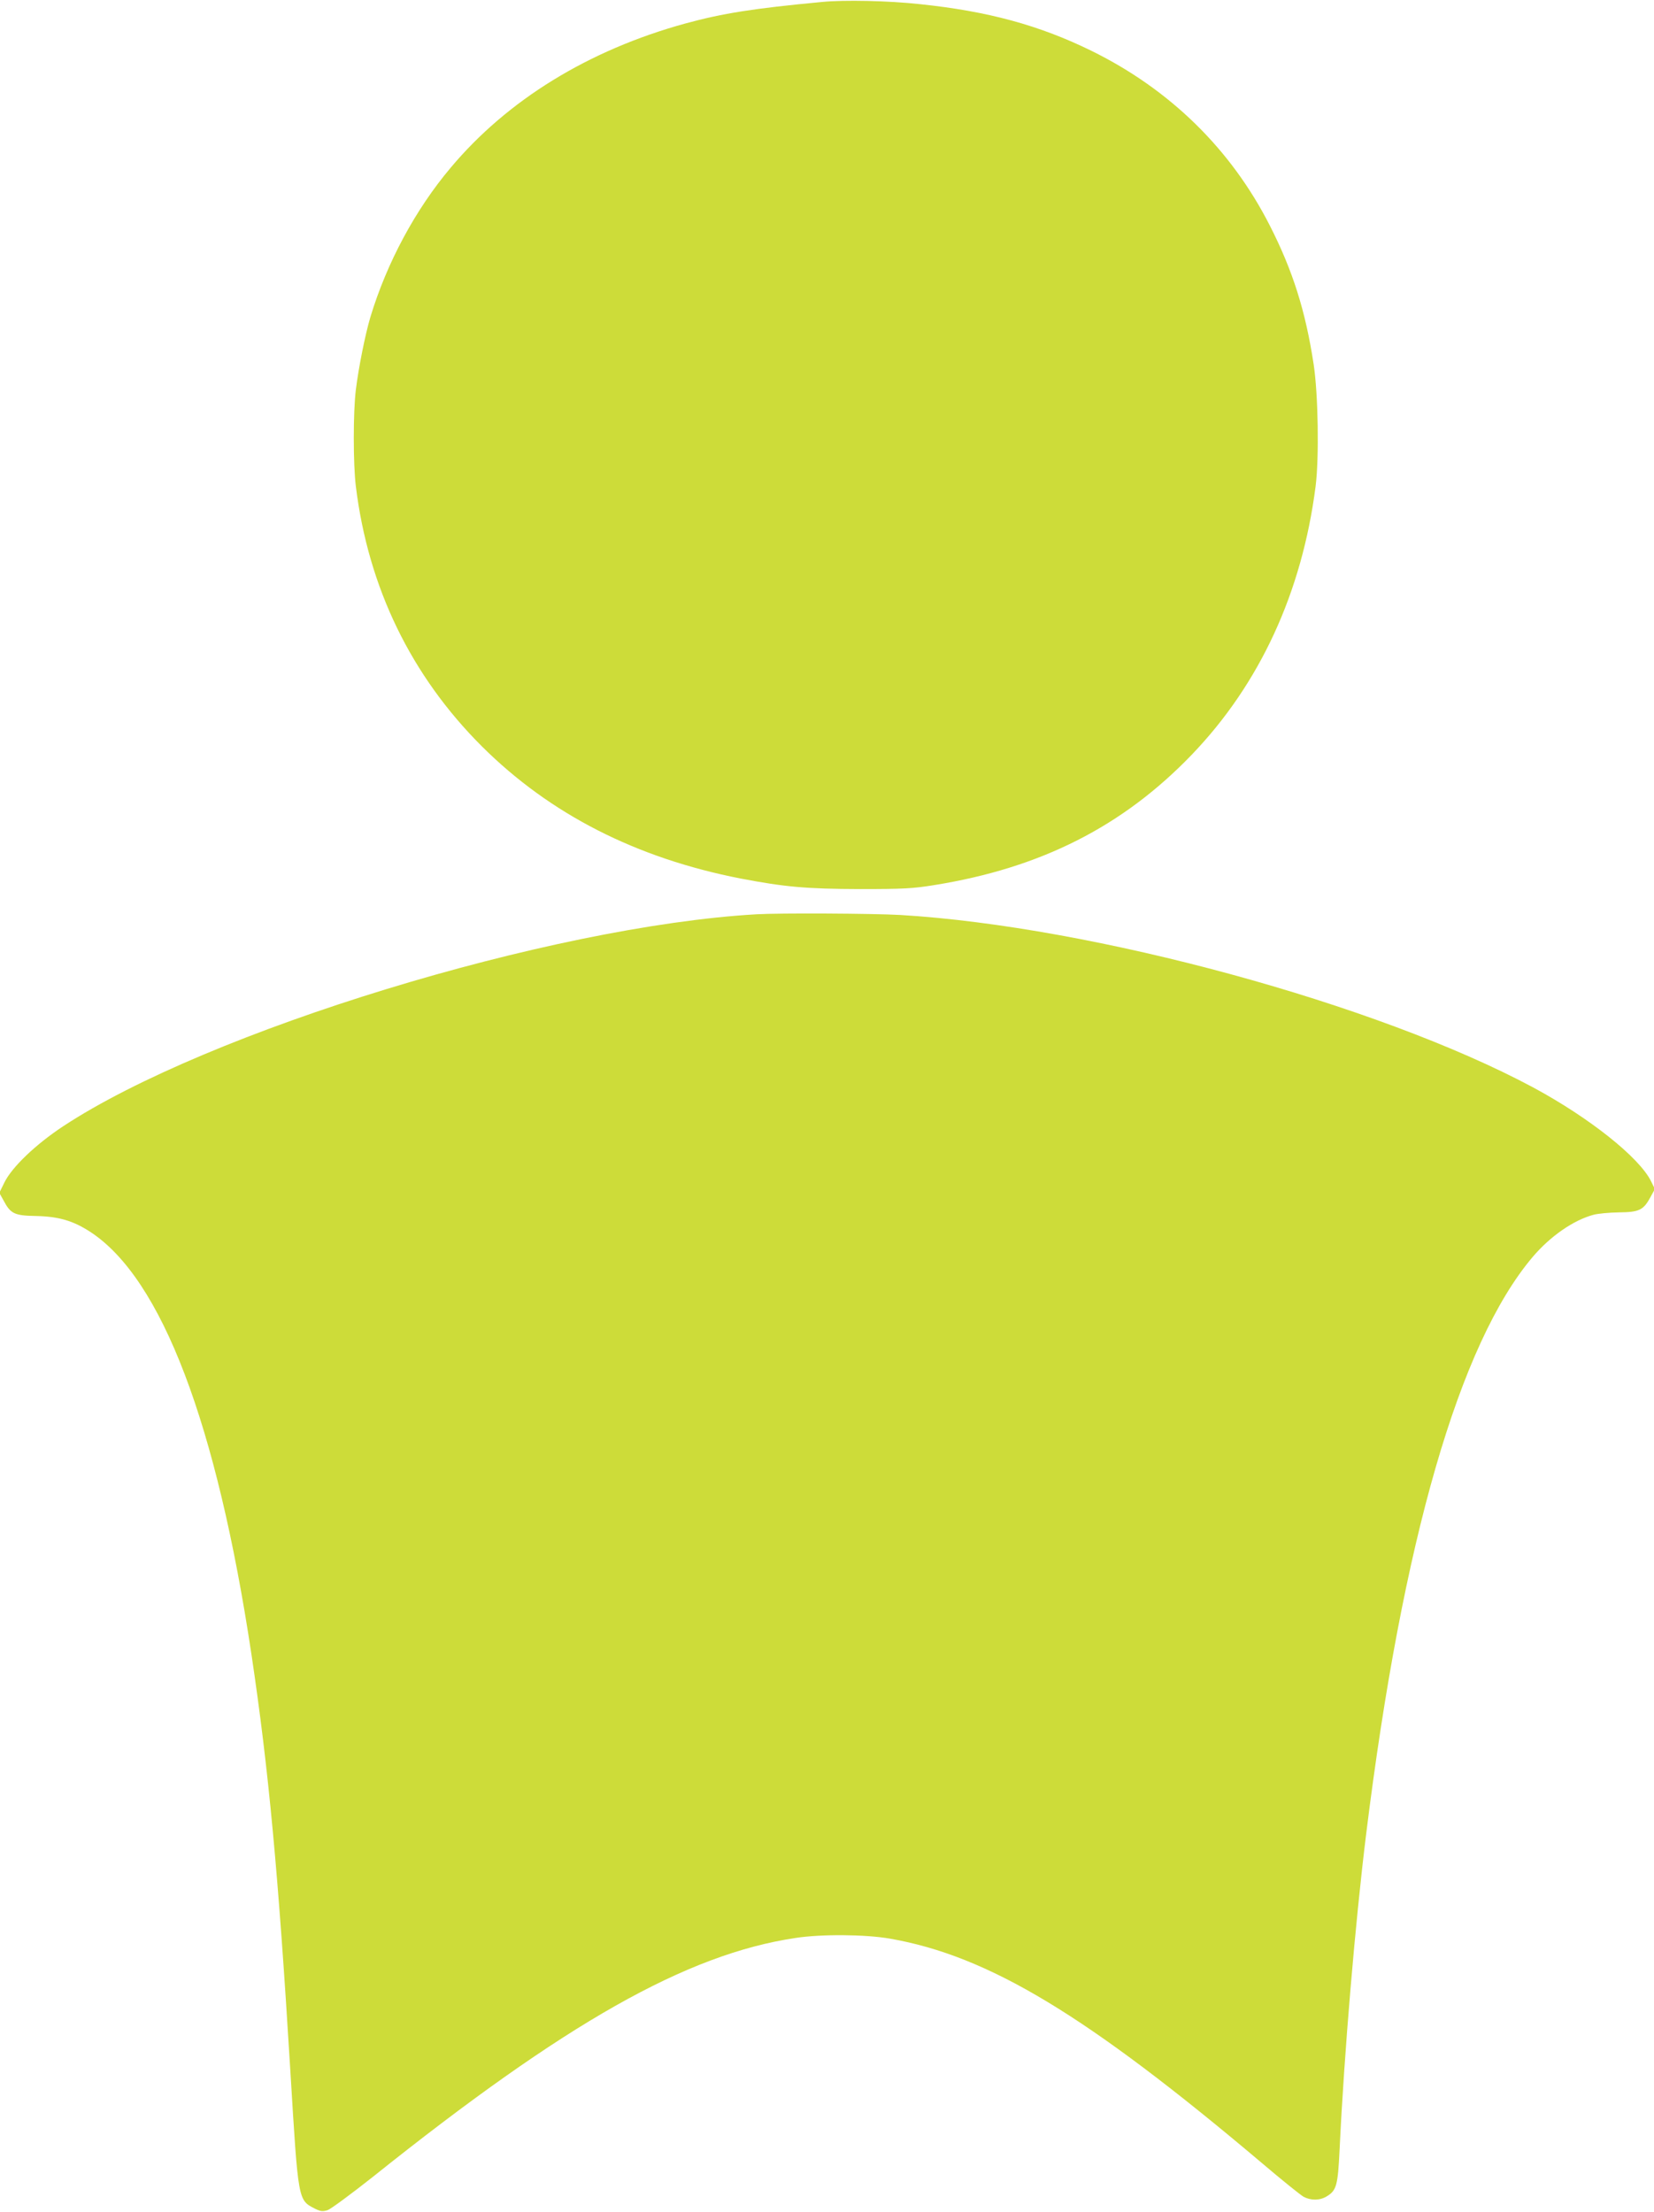 <?xml version="1.0" standalone="no"?>
<!DOCTYPE svg PUBLIC "-//W3C//DTD SVG 20010904//EN"
 "http://www.w3.org/TR/2001/REC-SVG-20010904/DTD/svg10.dtd">
<svg version="1.0" xmlns="http://www.w3.org/2000/svg"
 width="957pt" height="1280pt" viewBox="0 0 957 1280"
 preserveAspectRatio="xMidYMid meet">
<g transform="translate(0,1280) scale(0.1,-0.1)"
fill="#cddc39" stroke="none">
<path d="M4760 12789 c-404 -38 -578 -66 -795 -125 -560 -154 -1028 -442
-1357 -834 -205 -243 -370 -551 -465 -865 -30 -101 -68 -291 -84 -420 -16
-128 -16 -431 0 -560 72 -586 320 -1096 730 -1505 394 -392 892 -646 1496
-764 256 -49 379 -60 690 -61 254 0 308 3 431 23 616 99 1090 339 1489 754
394 410 638 939 717 1553 21 167 15 533 -11 705 -47 310 -121 544 -254 805
-225 442 -577 787 -1032 1011 -302 148 -599 229 -993 270 -182 20 -436 25
-562 13z"/>
<path d="M4376 7509 c-1193 -69 -3175 -676 -4011 -1227 -159 -105 -297 -237
-340 -326 l-29 -59 25 -45 c40 -76 63 -87 187 -89 132 -3 215 -27 316 -93 411
-270 730 -1107 931 -2445 99 -663 155 -1259 225 -2410 46 -758 44 -746 143
-797 33 -16 44 -17 73 -8 19 7 137 94 262 193 1115 892 1815 1288 2445 1382
149 23 405 21 547 -4 571 -100 1138 -442 2153 -1300 114 -97 222 -184 240
-194 42 -22 94 -22 134 3 56 34 64 62 74 273 26 549 90 1309 154 1827 210
1696 539 2835 963 3336 102 120 236 213 352 244 25 7 91 13 147 14 118 1 142
13 183 89 l25 46 -22 45 c-68 138 -357 368 -684 544 -903 483 -2542 930 -3659
997 -159 9 -697 12 -834 4z"/>
</g>
</svg>
